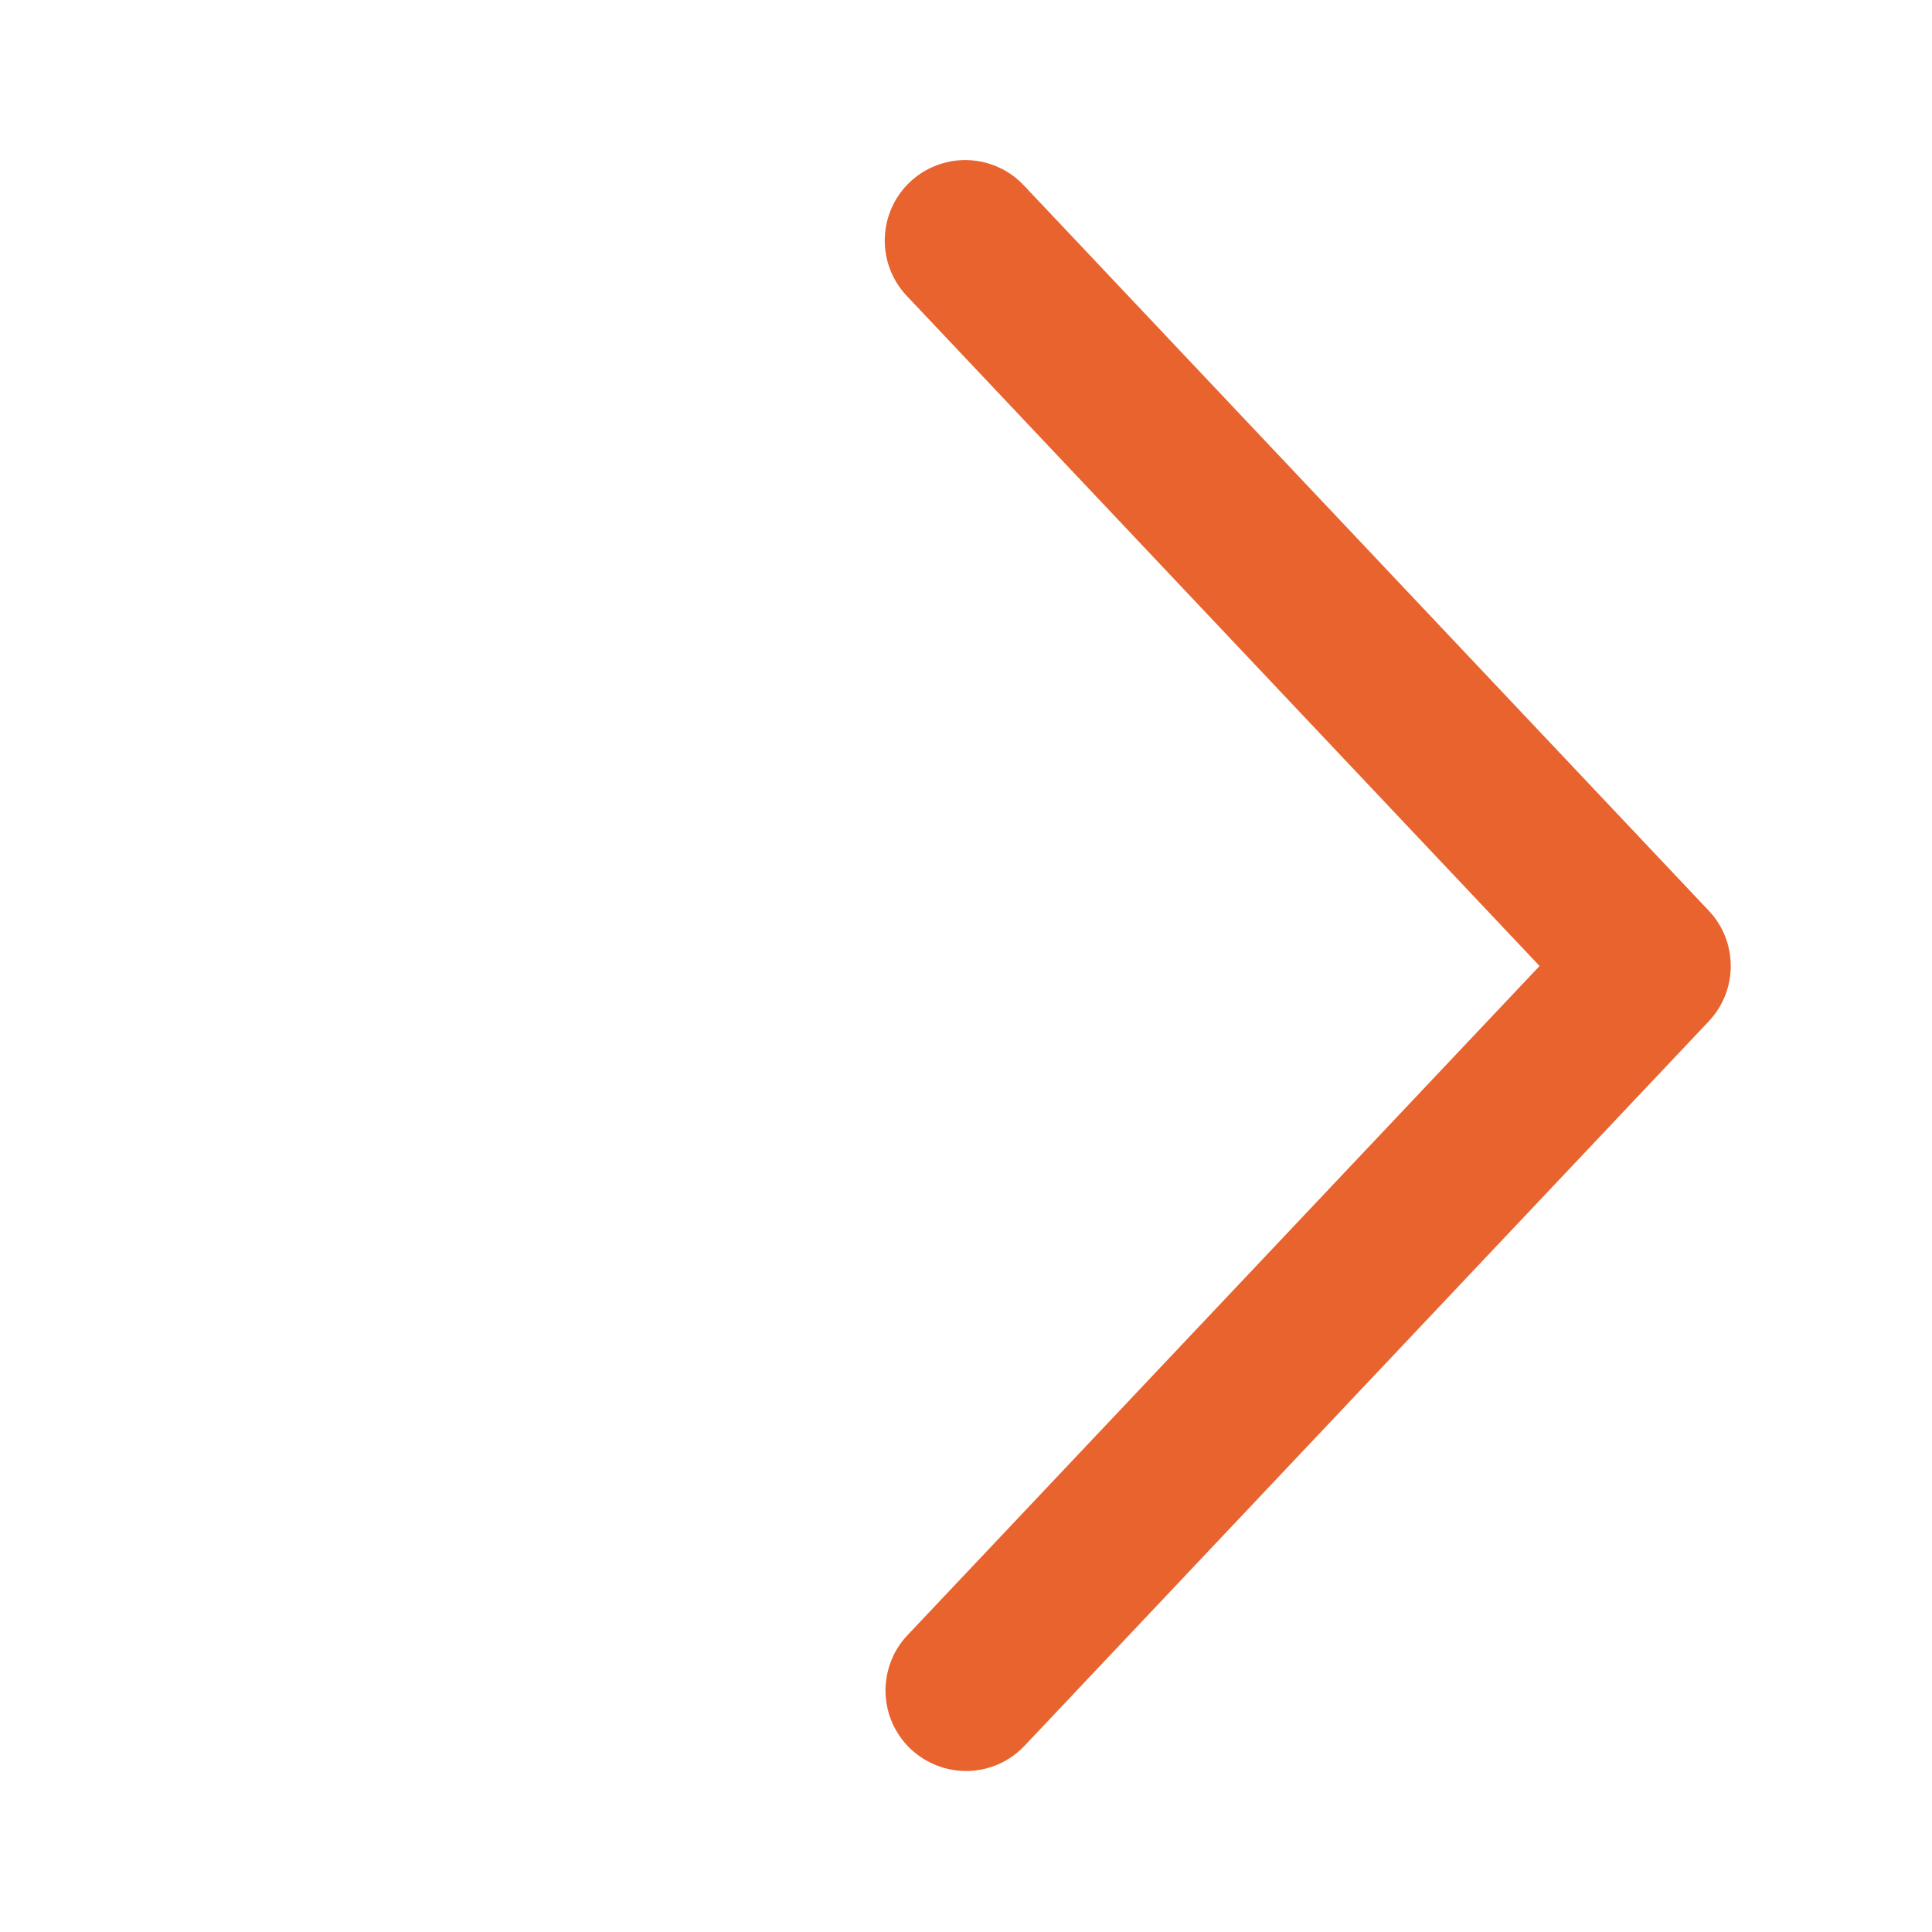 <?xml version="1.0" encoding="UTF-8"?> <svg xmlns="http://www.w3.org/2000/svg" width="24" height="24" viewBox="0 0 24 24" fill="none"><path d="M11.273 20.313C11.183 20.408 11.112 20.52 11.066 20.643C11.019 20.766 10.997 20.897 11 21.028C11.004 21.159 11.034 21.289 11.087 21.409C11.141 21.528 11.218 21.637 11.313 21.727C11.409 21.817 11.521 21.887 11.644 21.934C11.766 21.981 11.897 22.003 12.028 22C12.16 21.996 12.289 21.966 12.409 21.913C12.529 21.859 12.637 21.782 12.727 21.687L21.227 12.687C21.403 12.501 21.5 12.255 21.5 12C21.5 11.744 21.403 11.498 21.227 11.313L12.727 2.312C12.637 2.214 12.529 2.135 12.409 2.08C12.289 2.025 12.159 1.994 12.026 1.989C11.894 1.984 11.762 2.006 11.638 2.053C11.514 2.099 11.4 2.17 11.304 2.261C11.208 2.352 11.13 2.461 11.077 2.582C11.023 2.703 10.994 2.834 10.991 2.966C10.988 3.099 11.011 3.231 11.06 3.354C11.108 3.477 11.181 3.59 11.273 3.685L19.125 12L11.273 20.313Z" fill="#E8632E"></path></svg> 
